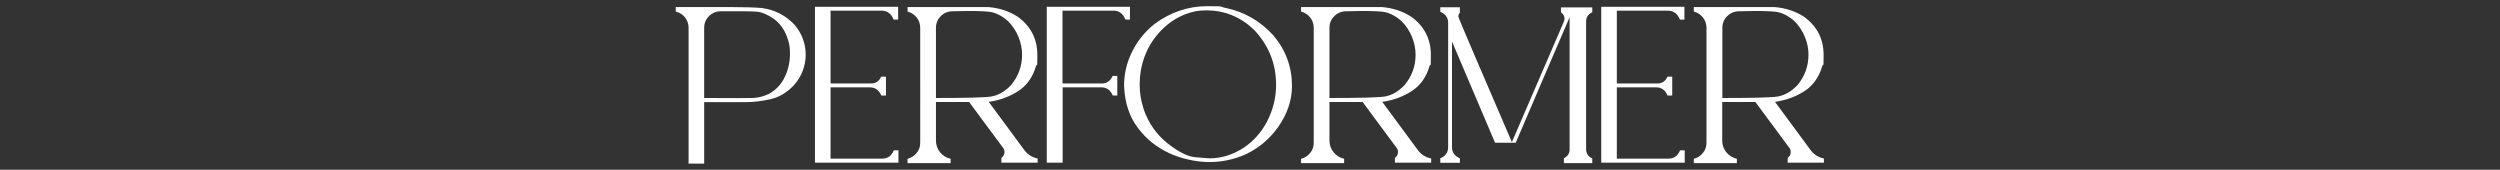 <?xml version="1.0" encoding="UTF-8"?> <svg xmlns="http://www.w3.org/2000/svg" xmlns:xlink="http://www.w3.org/1999/xlink" id="Layer_1" version="1.1" viewBox="0 0 1620 110"><rect x="0" y="0" width="1620" height="110" fill="#333333" stroke="none"/><defs><style> .st0 { fill: none; } .st1 { fill: #fff; } .st2 { clip-path: url(#clippath); } </style><clipPath id="clippath"><rect class="st0" x="438" y="4.1" width="744.1" height="101.9"></rect></clipPath></defs><g class="st2"><path class="st1" d="M1152.2,62.5c4.6-.9,8.7-3.3,12.5-7.3,4.8-5.7,7.2-12.3,7.2-19.8s-3.1-15.8-9.2-21.8c-4-3.5-8.1-5.5-12.2-6-4.1-.5-12-.6-23.6-.3-3,0-5.6,1.1-7.7,3.2-2.1,2.1-3.1,4.6-3.1,7.6v45.4c20.2,0,32.2-.3,36.1-1M1158.4,105.6v-3.3c1.3-.9,2-2.2,2-3.7s-.3-1.9-.9-2.8l-22-29.7h-21.5v25c0,2.9.9,5.4,2.7,7.6,1.8,2.2,4.1,3.6,6.8,4.2v2.8h-27.9v-2.8c2.4-.6,4.4-1.9,5.9-3.8,1.6-1.9,2.3-4.1,2.3-6.7V18c0-2.5-.8-4.8-2.3-6.7-1.6-1.9-3.5-3.2-5.9-3.8v-2.9c33.3,0,50.8-.1,52.5,0,7.1.6,13.5,2.7,19.1,6.4,8.3,6.1,12.5,14.3,12.5,24.6s-.3,4.9-.9,7.3c-2.1,7.2-6,12.6-11.6,16.2-5.6,3.6-12,5.9-19,6.9l23.1,31.3c2.2,2.9,5.1,4.7,8.6,5.4v2.7h-23.6ZM1037.6,105.5V4.4h53.9v8.3h-2.9c-1.6-3.9-4.2-5.8-7.9-5.8h-33v47.2h26.4c2.9,0,5.1-1.5,6.4-4.4h3.1v12.2h-3c-1.5-3.5-4-5.3-7.3-5.3h-25.6v46.2h33.5c3.5,0,6-1.8,7.5-5.4h3v8h-54.2ZM1013.4,105.6v-3.1c2.5-1.2,3.7-3.1,3.7-5.6V11.2c-.1,0-34.9,81.3-34.9,81.3h-13.4l-27.9-65.6v68.5c0,3.3,1.7,5.7,5.1,7.2v2.9h-12.7v-2.9c3.4-1.5,5.1-3.9,5.1-7.2V14.8c0-3.3-1.7-5.7-5.1-7.2v-2.9h12.7v3.6c-.7.7-1,1.5-1,2.4s11.6,27.6,34.7,81.4l33.7-78.1c.2-.6.4-1.3.4-1.9,0-1.7-.8-3.1-2.3-4.1v-3.2h20.3v3.1c-2.6,1.3-4,3.2-4,5.9v82.9c0,2.7,1.3,4.7,4,6v3h-18.3ZM897.6,62.5c4.6-.9,8.7-3.3,12.5-7.3,4.8-5.7,7.2-12.3,7.2-19.8s-3.1-15.8-9.2-21.8c-4-3.5-8.1-5.5-12.2-6-4.1-.5-12-.6-23.6-.3-3,0-5.6,1.1-7.7,3.2-2.1,2.1-3.1,4.6-3.1,7.6v45.4c20.2,0,32.3-.3,36.1-1M903.9,105.6v-3.3c1.3-.9,2-2.2,2-3.7s-.3-1.9-.9-2.8l-22-29.7h-21.5v25c0,2.9.9,5.4,2.7,7.6,1.8,2.2,4.1,3.6,6.8,4.2v2.8h-27.9v-2.8c2.4-.6,4.4-1.9,5.9-3.8,1.6-1.9,2.3-4.1,2.3-6.7V18c0-2.5-.8-4.8-2.3-6.7-1.6-1.9-3.5-3.2-5.9-3.8v-2.9c33.3,0,50.8-.1,52.5,0,7.1.6,13.5,2.7,19.1,6.4,8.3,6.1,12.5,14.3,12.5,24.6s-.3,4.9-.9,7.3c-2.1,7.2-6,12.6-11.6,16.2-5.6,3.6-12,5.9-19,6.9l23.1,31.3c2.2,2.9,5.1,4.7,8.6,5.4v2.7h-23.6ZM806,95.7c6.3-4.3,11.3-9.9,14.9-16.7,4-7.6,6-15.6,6-24,0-13.8-4.8-25.7-14.3-35.7-8.7-8.3-18.9-12.5-30.6-12.6-2.6,0-5.2.2-7.8.7-7.6,1.7-14.2,5.2-19.9,10.5-5.7,5.3-10,11.6-12.7,19-2.1,5.9-3.1,11.8-3.1,17.7s.9,11,2.7,16.5c3.2,8.9,8.3,16.2,15.4,21.8,7.1,5.6,13.1,8.6,18.1,9,5,.4,8.1.7,9.2.7,7.6,0,14.9-2.3,22.1-6.9M757.4,99.1c-8-3.7-14.6-9-19.8-15.9-5.8-7.5-8.8-16.7-9.2-27.7,0-7.2,1.5-14.1,4.6-20.7,3.5-7.6,8.5-13.9,14.9-19.1,10.5-7.8,22-11.7,34.4-11.7s7.7.4,11.8,1.1c12.4,2.6,22.7,8.6,31.1,17.9,8,9.5,12,20.4,12,32.7,0,9.4-3.1,18.3-8.9,26.5-5.4,7.7-12.4,13.6-20.9,17.7-7.6,3.4-15.5,5.1-23.7,5.1s-18-2-26.4-5.9M678.3,105.5V4.4h53.9v8.3h-2.9c-1.6-3.9-4.2-5.8-7.8-5.8h-33v47.2h25.5c3.2,0,5.5-1.6,7-4.9h3v12.7h-2.9c-1.5-3.5-4-5.3-7.4-5.3h-25.1v48.8h-10.1ZM642.6,62.5c4.6-.9,8.7-3.3,12.5-7.3,4.8-5.7,7.2-12.3,7.2-19.8s-3.1-15.8-9.2-21.8c-4-3.5-8.1-5.5-12.2-6-4.1-.5-12-.6-23.6-.3-3,0-5.6,1.1-7.7,3.2-2.1,2.1-3.1,4.6-3.1,7.6v45.4c20.2,0,32.2-.3,36.1-1M648.9,105.6v-3.3c1.3-.9,2-2.2,2-3.7s-.3-1.9-.9-2.8l-22-29.7h-21.5v25c0,2.9.9,5.4,2.7,7.6,1.8,2.2,4.1,3.6,6.8,4.2v2.8h-27.9v-2.8c2.4-.6,4.4-1.9,5.9-3.8,1.6-1.9,2.3-4.1,2.3-6.7V18c0-2.5-.8-4.8-2.3-6.7-1.6-1.9-3.5-3.2-5.9-3.8v-2.9c33.3,0,50.8-.1,52.5,0,7.1.6,13.5,2.7,19.1,6.4,8.3,6.1,12.5,14.3,12.5,24.6s-.3,4.9-.9,7.3c-2.1,7.2-6,12.6-11.6,16.2-5.6,3.6-12,5.9-19,6.9l23.1,31.3c2.2,2.9,5.1,4.7,8.6,5.4v2.7h-23.6ZM528.1,105.5V4.4h53.9v8.3h-2.9c-1.6-3.9-4.2-5.8-7.9-5.8h-33v47.2h26.4c2.9,0,5.1-1.5,6.4-4.4h3.1v12.2h-3c-1.5-3.5-4-5.3-7.3-5.3h-25.6v46.2h33.5c3.5,0,6-1.8,7.5-5.4h3v8h-54.2ZM488.1,63.5c3.5-.2,6.8-1.1,10-2.6,4.1-2.2,7.3-5.3,9.6-9.4,2.8-5.1,4.2-10.6,4.2-16.5s-.7-7.6-2-11.3c-1.7-4.7-4.5-8.5-8.5-11.5-4.1-2.8-7.6-4.3-10.7-4.6-3.1-.3-10.9-.4-23.6-.3-3,0-5.6,1.1-7.7,3.2-2.1,2.1-3.1,4.6-3.1,7.6v45.4c18.9.1,29.5.1,31.7,0M446.2,105.9V18c0-2.5-.8-4.8-2.3-6.7-1.5-1.9-3.5-3.2-6-3.8v-2.9c17.1,0,29.5,0,37.1,0,7.6,0,13.8.2,18.7.6,8.3,1.1,15.3,4.7,21.1,10.8,4.9,5.7,7.3,12.3,7.3,19.8-.2,7.5-2.8,14-7.8,19.6-4.6,4.7-9.6,7.7-15.1,8.9-5.5,1.2-10.9,1.9-16.1,1.9h-26.8c0,0,0,39.8,0,39.8h-10.1Z"></path></g></svg> 